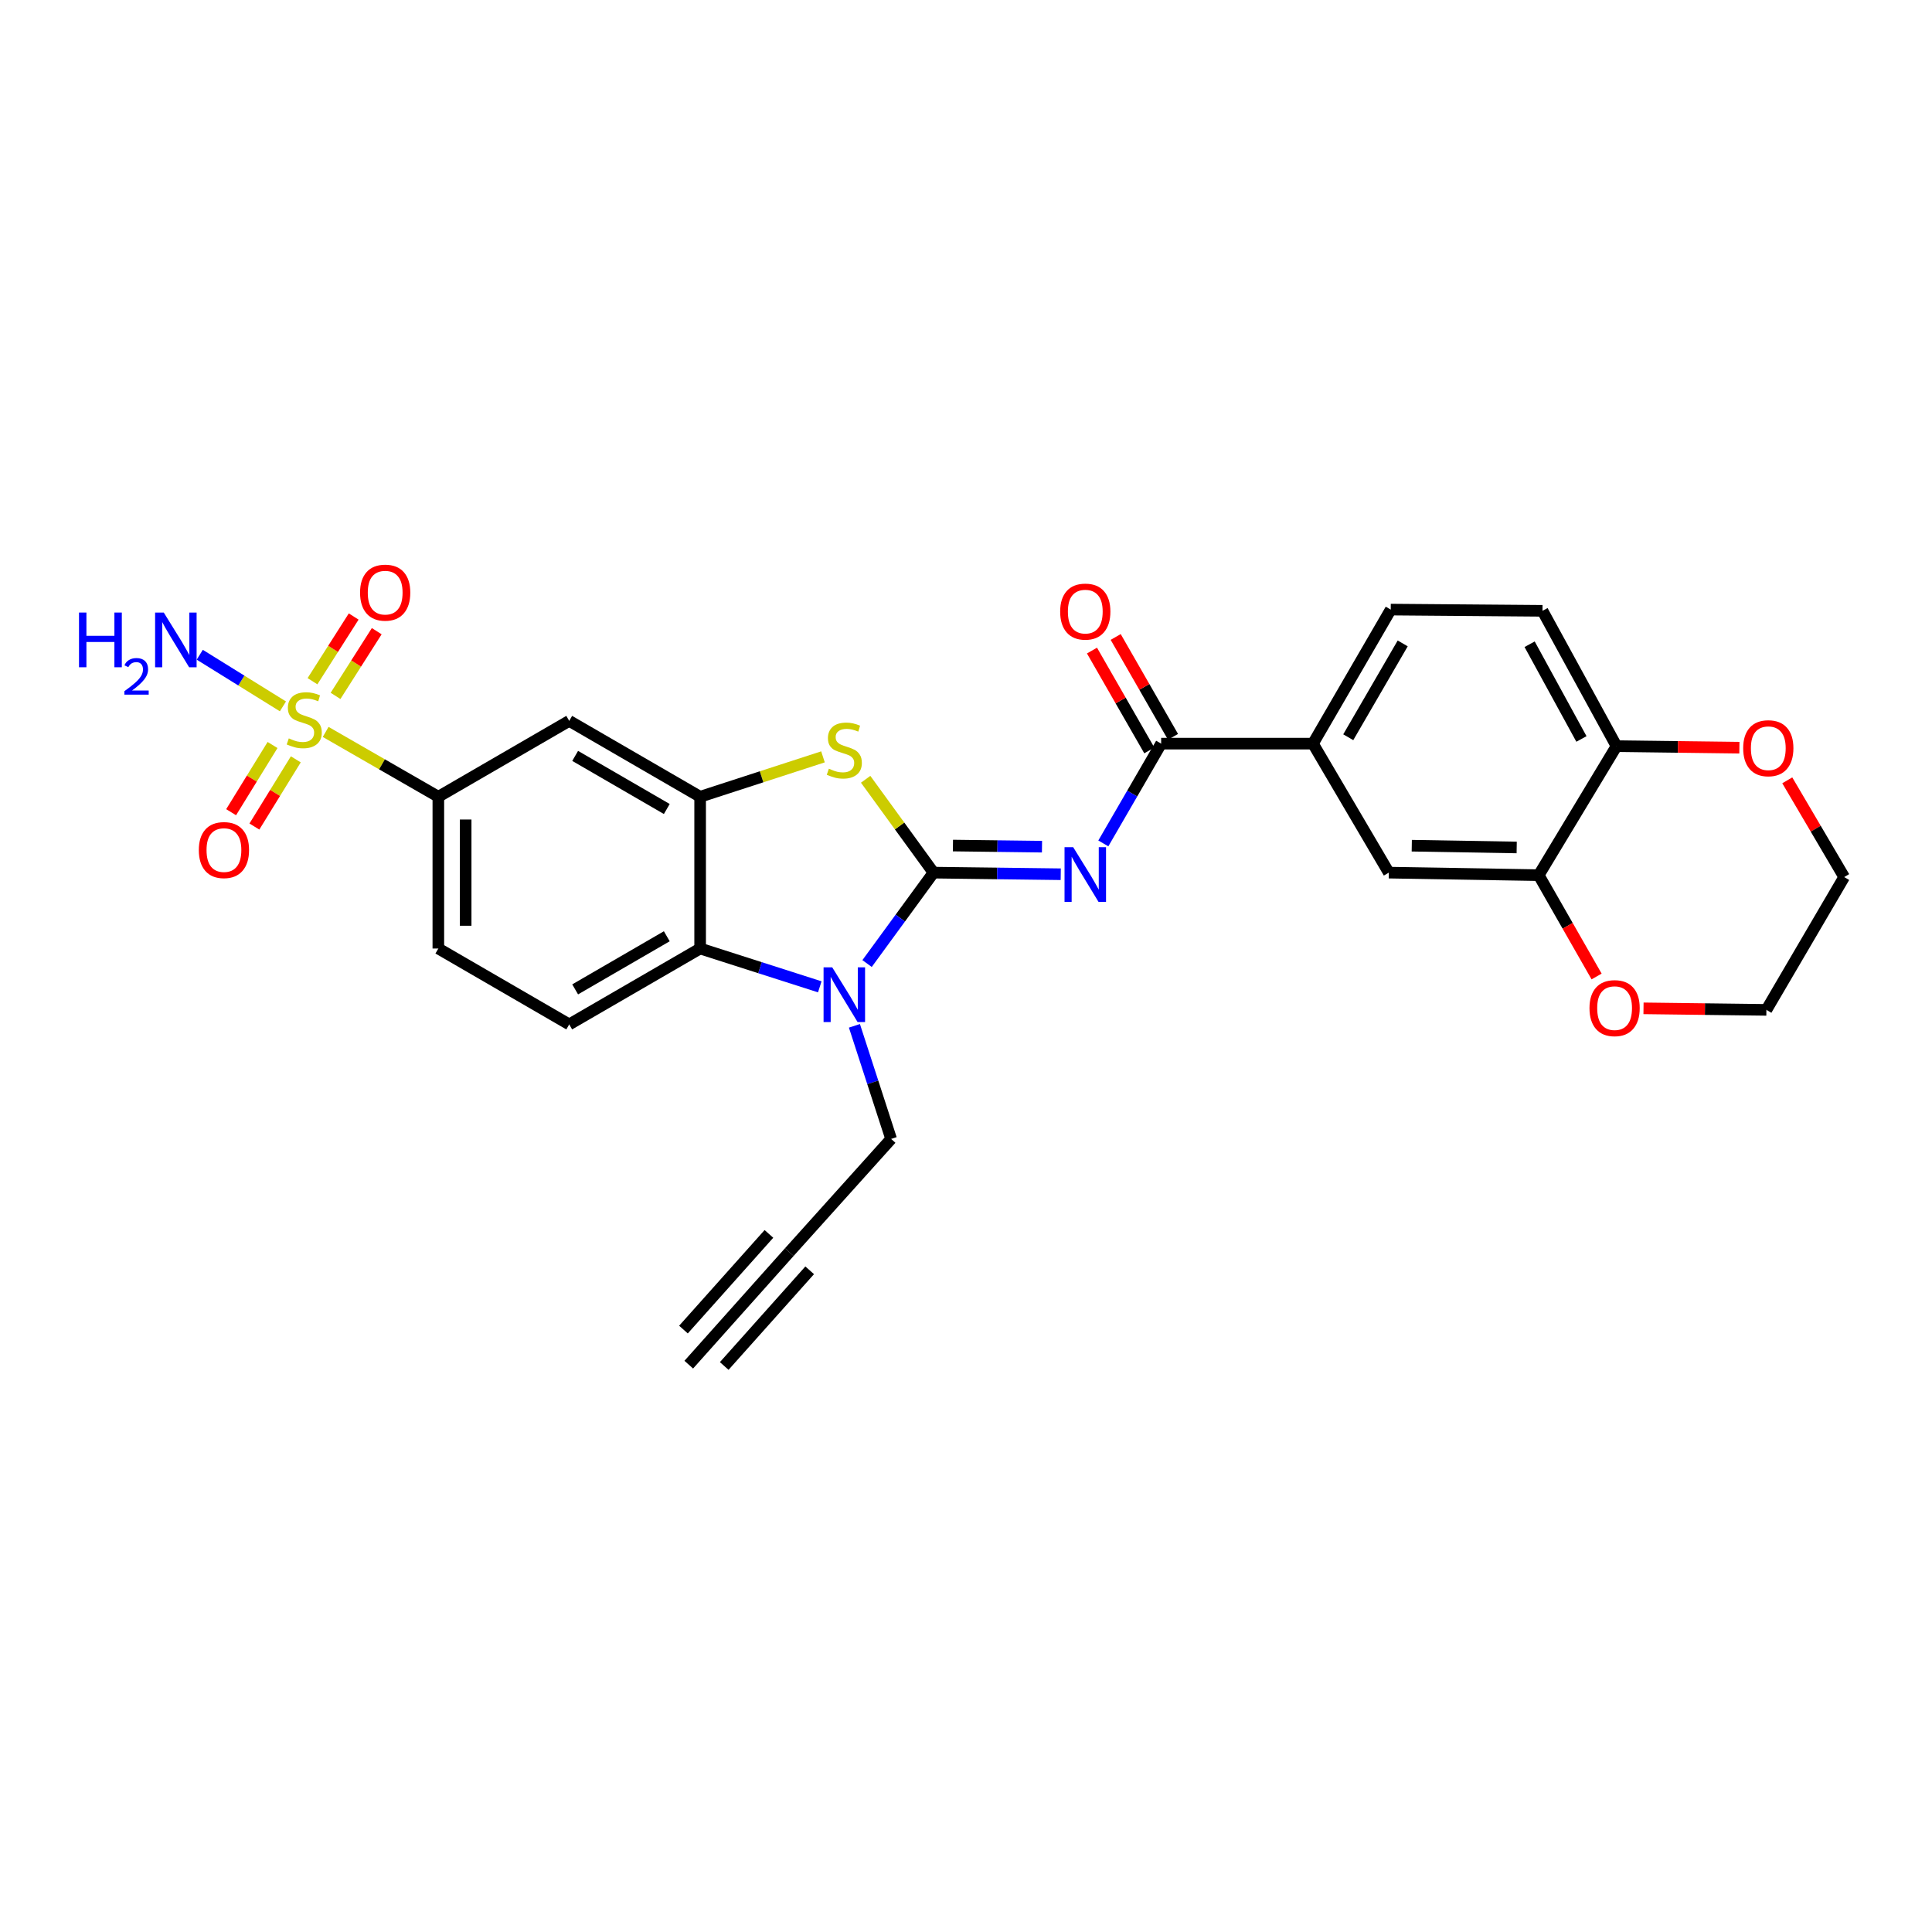 <?xml version='1.0' encoding='iso-8859-1'?>
<svg version='1.1' baseProfile='full'
              xmlns='http://www.w3.org/2000/svg'
                      xmlns:rdkit='http://www.rdkit.org/xml'
                      xmlns:xlink='http://www.w3.org/1999/xlink'
                  xml:space='preserve'
width='1000px' height='1000px' viewBox='0 0 1000 1000'>
<!-- END OF HEADER -->
<rect style='opacity:1.0;fill:#FFFFFF;stroke:none' width='1000' height='1000' x='0' y='0'> </rect>
<path class='bond-0' d='M 483.185,451.673 L 516.111,452.088' style='fill:none;fill-rule:evenodd;stroke:#000000;stroke-width:6px;stroke-linecap:butt;stroke-linejoin:miter;stroke-opacity:1' />
<path class='bond-0' d='M 516.111,452.088 L 549.037,452.503' style='fill:none;fill-rule:evenodd;stroke:#0000FF;stroke-width:6px;stroke-linecap:butt;stroke-linejoin:miter;stroke-opacity:1' />
<path class='bond-0' d='M 493.241,437.656 L 516.289,437.946' style='fill:none;fill-rule:evenodd;stroke:#000000;stroke-width:6px;stroke-linecap:butt;stroke-linejoin:miter;stroke-opacity:1' />
<path class='bond-0' d='M 516.289,437.946 L 539.337,438.237' style='fill:none;fill-rule:evenodd;stroke:#0000FF;stroke-width:6px;stroke-linecap:butt;stroke-linejoin:miter;stroke-opacity:1' />
<path class='bond-2' d='M 483.185,451.673 L 465.989,475.201' style='fill:none;fill-rule:evenodd;stroke:#000000;stroke-width:6px;stroke-linecap:butt;stroke-linejoin:miter;stroke-opacity:1' />
<path class='bond-2' d='M 465.989,475.201 L 448.794,498.729' style='fill:none;fill-rule:evenodd;stroke:#0000FF;stroke-width:6px;stroke-linecap:butt;stroke-linejoin:miter;stroke-opacity:1' />
<path class='bond-3' d='M 483.185,451.673 L 465.622,427.513' style='fill:none;fill-rule:evenodd;stroke:#000000;stroke-width:6px;stroke-linecap:butt;stroke-linejoin:miter;stroke-opacity:1' />
<path class='bond-3' d='M 465.622,427.513 L 448.059,403.354' style='fill:none;fill-rule:evenodd;stroke:#CCCC00;stroke-width:6px;stroke-linecap:butt;stroke-linejoin:miter;stroke-opacity:1' />
<path class='bond-6' d='M 571.082,436.545 L 586.047,410.724' style='fill:none;fill-rule:evenodd;stroke:#0000FF;stroke-width:6px;stroke-linecap:butt;stroke-linejoin:miter;stroke-opacity:1' />
<path class='bond-6' d='M 586.047,410.724 L 601.011,384.903' style='fill:none;fill-rule:evenodd;stroke:#000000;stroke-width:6px;stroke-linecap:butt;stroke-linejoin:miter;stroke-opacity:1' />
<path class='bond-1' d='M 168.562,378.84 L 197.723,395.618' style='fill:none;fill-rule:evenodd;stroke:#CCCC00;stroke-width:6px;stroke-linecap:butt;stroke-linejoin:miter;stroke-opacity:1' />
<path class='bond-1' d='M 197.723,395.618 L 226.883,412.395' style='fill:none;fill-rule:evenodd;stroke:#000000;stroke-width:6px;stroke-linecap:butt;stroke-linejoin:miter;stroke-opacity:1' />
<path class='bond-15' d='M 141.068,385.615 L 130.349,403.005' style='fill:none;fill-rule:evenodd;stroke:#CCCC00;stroke-width:6px;stroke-linecap:butt;stroke-linejoin:miter;stroke-opacity:1' />
<path class='bond-15' d='M 130.349,403.005 L 119.631,420.395' style='fill:none;fill-rule:evenodd;stroke:#FF0000;stroke-width:6px;stroke-linecap:butt;stroke-linejoin:miter;stroke-opacity:1' />
<path class='bond-15' d='M 153.108,393.036 L 142.389,410.426' style='fill:none;fill-rule:evenodd;stroke:#CCCC00;stroke-width:6px;stroke-linecap:butt;stroke-linejoin:miter;stroke-opacity:1' />
<path class='bond-15' d='M 142.389,410.426 L 131.67,427.816' style='fill:none;fill-rule:evenodd;stroke:#FF0000;stroke-width:6px;stroke-linecap:butt;stroke-linejoin:miter;stroke-opacity:1' />
<path class='bond-16' d='M 173.676,360.192 L 184.337,343.446' style='fill:none;fill-rule:evenodd;stroke:#CCCC00;stroke-width:6px;stroke-linecap:butt;stroke-linejoin:miter;stroke-opacity:1' />
<path class='bond-16' d='M 184.337,343.446 L 194.998,326.7' style='fill:none;fill-rule:evenodd;stroke:#FF0000;stroke-width:6px;stroke-linecap:butt;stroke-linejoin:miter;stroke-opacity:1' />
<path class='bond-16' d='M 161.746,352.597 L 172.406,335.851' style='fill:none;fill-rule:evenodd;stroke:#CCCC00;stroke-width:6px;stroke-linecap:butt;stroke-linejoin:miter;stroke-opacity:1' />
<path class='bond-16' d='M 172.406,335.851 L 183.067,319.105' style='fill:none;fill-rule:evenodd;stroke:#FF0000;stroke-width:6px;stroke-linecap:butt;stroke-linejoin:miter;stroke-opacity:1' />
<path class='bond-18' d='M 146.445,365.615 L 124.92,352.254' style='fill:none;fill-rule:evenodd;stroke:#CCCC00;stroke-width:6px;stroke-linecap:butt;stroke-linejoin:miter;stroke-opacity:1' />
<path class='bond-18' d='M 124.92,352.254 L 103.395,338.893' style='fill:none;fill-rule:evenodd;stroke:#0000FF;stroke-width:6px;stroke-linecap:butt;stroke-linejoin:miter;stroke-opacity:1' />
<path class='bond-5' d='M 424.317,510.779 L 393.353,500.865' style='fill:none;fill-rule:evenodd;stroke:#0000FF;stroke-width:6px;stroke-linecap:butt;stroke-linejoin:miter;stroke-opacity:1' />
<path class='bond-5' d='M 393.353,500.865 L 362.388,490.951' style='fill:none;fill-rule:evenodd;stroke:#000000;stroke-width:6px;stroke-linecap:butt;stroke-linejoin:miter;stroke-opacity:1' />
<path class='bond-23' d='M 442.249,530.967 L 451.748,560.235' style='fill:none;fill-rule:evenodd;stroke:#0000FF;stroke-width:6px;stroke-linecap:butt;stroke-linejoin:miter;stroke-opacity:1' />
<path class='bond-23' d='M 451.748,560.235 L 461.247,589.504' style='fill:none;fill-rule:evenodd;stroke:#000000;stroke-width:6px;stroke-linecap:butt;stroke-linejoin:miter;stroke-opacity:1' />
<path class='bond-4' d='M 425.974,391.748 L 394.181,402.072' style='fill:none;fill-rule:evenodd;stroke:#CCCC00;stroke-width:6px;stroke-linecap:butt;stroke-linejoin:miter;stroke-opacity:1' />
<path class='bond-4' d='M 394.181,402.072 L 362.388,412.395' style='fill:none;fill-rule:evenodd;stroke:#000000;stroke-width:6px;stroke-linecap:butt;stroke-linejoin:miter;stroke-opacity:1' />
<path class='bond-8' d='M 362.388,412.395 L 294.628,373.125' style='fill:none;fill-rule:evenodd;stroke:#000000;stroke-width:6px;stroke-linecap:butt;stroke-linejoin:miter;stroke-opacity:1' />
<path class='bond-8' d='M 345.133,418.741 L 297.7,391.252' style='fill:none;fill-rule:evenodd;stroke:#000000;stroke-width:6px;stroke-linecap:butt;stroke-linejoin:miter;stroke-opacity:1' />
<path class='bond-28' d='M 362.388,412.395 L 362.388,490.951' style='fill:none;fill-rule:evenodd;stroke:#000000;stroke-width:6px;stroke-linecap:butt;stroke-linejoin:miter;stroke-opacity:1' />
<path class='bond-12' d='M 362.388,490.951 L 294.628,530.229' style='fill:none;fill-rule:evenodd;stroke:#000000;stroke-width:6px;stroke-linecap:butt;stroke-linejoin:miter;stroke-opacity:1' />
<path class='bond-12' d='M 345.131,484.607 L 297.699,512.102' style='fill:none;fill-rule:evenodd;stroke:#000000;stroke-width:6px;stroke-linecap:butt;stroke-linejoin:miter;stroke-opacity:1' />
<path class='bond-9' d='M 601.011,384.903 L 679.583,384.903' style='fill:none;fill-rule:evenodd;stroke:#000000;stroke-width:6px;stroke-linecap:butt;stroke-linejoin:miter;stroke-opacity:1' />
<path class='bond-19' d='M 607.144,381.382 L 592.311,355.538' style='fill:none;fill-rule:evenodd;stroke:#000000;stroke-width:6px;stroke-linecap:butt;stroke-linejoin:miter;stroke-opacity:1' />
<path class='bond-19' d='M 592.311,355.538 L 577.477,329.694' style='fill:none;fill-rule:evenodd;stroke:#FF0000;stroke-width:6px;stroke-linecap:butt;stroke-linejoin:miter;stroke-opacity:1' />
<path class='bond-19' d='M 594.878,388.423 L 580.045,362.579' style='fill:none;fill-rule:evenodd;stroke:#000000;stroke-width:6px;stroke-linecap:butt;stroke-linejoin:miter;stroke-opacity:1' />
<path class='bond-19' d='M 580.045,362.579 L 565.211,336.734' style='fill:none;fill-rule:evenodd;stroke:#FF0000;stroke-width:6px;stroke-linecap:butt;stroke-linejoin:miter;stroke-opacity:1' />
<path class='bond-7' d='M 226.883,412.395 L 294.628,373.125' style='fill:none;fill-rule:evenodd;stroke:#000000;stroke-width:6px;stroke-linecap:butt;stroke-linejoin:miter;stroke-opacity:1' />
<path class='bond-29' d='M 226.883,412.395 L 226.883,490.951' style='fill:none;fill-rule:evenodd;stroke:#000000;stroke-width:6px;stroke-linecap:butt;stroke-linejoin:miter;stroke-opacity:1' />
<path class='bond-29' d='M 241.026,424.178 L 241.026,479.168' style='fill:none;fill-rule:evenodd;stroke:#000000;stroke-width:6px;stroke-linecap:butt;stroke-linejoin:miter;stroke-opacity:1' />
<path class='bond-13' d='M 679.583,384.903 L 718.853,451.673' style='fill:none;fill-rule:evenodd;stroke:#000000;stroke-width:6px;stroke-linecap:butt;stroke-linejoin:miter;stroke-opacity:1' />
<path class='bond-24' d='M 679.583,384.903 L 719.843,315.524' style='fill:none;fill-rule:evenodd;stroke:#000000;stroke-width:6px;stroke-linecap:butt;stroke-linejoin:miter;stroke-opacity:1' />
<path class='bond-24' d='M 697.855,381.594 L 726.037,333.029' style='fill:none;fill-rule:evenodd;stroke:#000000;stroke-width:6px;stroke-linecap:butt;stroke-linejoin:miter;stroke-opacity:1' />
<path class='bond-10' d='M 796.435,452.985 L 718.853,451.673' style='fill:none;fill-rule:evenodd;stroke:#000000;stroke-width:6px;stroke-linecap:butt;stroke-linejoin:miter;stroke-opacity:1' />
<path class='bond-10' d='M 785.037,438.647 L 730.73,437.729' style='fill:none;fill-rule:evenodd;stroke:#000000;stroke-width:6px;stroke-linecap:butt;stroke-linejoin:miter;stroke-opacity:1' />
<path class='bond-20' d='M 796.435,452.985 L 811.418,479.207' style='fill:none;fill-rule:evenodd;stroke:#000000;stroke-width:6px;stroke-linecap:butt;stroke-linejoin:miter;stroke-opacity:1' />
<path class='bond-20' d='M 811.418,479.207 L 826.4,505.428' style='fill:none;fill-rule:evenodd;stroke:#FF0000;stroke-width:6px;stroke-linecap:butt;stroke-linejoin:miter;stroke-opacity:1' />
<path class='bond-30' d='M 796.435,452.985 L 836.703,386.207' style='fill:none;fill-rule:evenodd;stroke:#000000;stroke-width:6px;stroke-linecap:butt;stroke-linejoin:miter;stroke-opacity:1' />
<path class='bond-11' d='M 408.541,648.087 L 461.247,589.504' style='fill:none;fill-rule:evenodd;stroke:#000000;stroke-width:6px;stroke-linecap:butt;stroke-linejoin:miter;stroke-opacity:1' />
<path class='bond-14' d='M 408.541,648.087 L 356.503,706.348' style='fill:none;fill-rule:evenodd;stroke:#000000;stroke-width:6px;stroke-linecap:butt;stroke-linejoin:miter;stroke-opacity:1' />
<path class='bond-14' d='M 397.993,638.666 L 353.761,688.188' style='fill:none;fill-rule:evenodd;stroke:#000000;stroke-width:6px;stroke-linecap:butt;stroke-linejoin:miter;stroke-opacity:1' />
<path class='bond-14' d='M 419.089,657.508 L 374.857,707.03' style='fill:none;fill-rule:evenodd;stroke:#000000;stroke-width:6px;stroke-linecap:butt;stroke-linejoin:miter;stroke-opacity:1' />
<path class='bond-21' d='M 294.628,530.229 L 226.883,490.951' style='fill:none;fill-rule:evenodd;stroke:#000000;stroke-width:6px;stroke-linecap:butt;stroke-linejoin:miter;stroke-opacity:1' />
<path class='bond-17' d='M 836.703,386.207 L 798.392,316.16' style='fill:none;fill-rule:evenodd;stroke:#000000;stroke-width:6px;stroke-linecap:butt;stroke-linejoin:miter;stroke-opacity:1' />
<path class='bond-17' d='M 818.548,382.486 L 791.73,333.454' style='fill:none;fill-rule:evenodd;stroke:#000000;stroke-width:6px;stroke-linecap:butt;stroke-linejoin:miter;stroke-opacity:1' />
<path class='bond-22' d='M 836.703,386.207 L 868.503,386.608' style='fill:none;fill-rule:evenodd;stroke:#000000;stroke-width:6px;stroke-linecap:butt;stroke-linejoin:miter;stroke-opacity:1' />
<path class='bond-22' d='M 868.503,386.608 L 900.303,387.008' style='fill:none;fill-rule:evenodd;stroke:#FF0000;stroke-width:6px;stroke-linecap:butt;stroke-linejoin:miter;stroke-opacity:1' />
<path class='bond-26' d='M 850.678,521.915 L 882.481,522.312' style='fill:none;fill-rule:evenodd;stroke:#FF0000;stroke-width:6px;stroke-linecap:butt;stroke-linejoin:miter;stroke-opacity:1' />
<path class='bond-26' d='M 882.481,522.312 L 914.285,522.71' style='fill:none;fill-rule:evenodd;stroke:#000000;stroke-width:6px;stroke-linecap:butt;stroke-linejoin:miter;stroke-opacity:1' />
<path class='bond-27' d='M 925.089,403.894 L 939.817,428.93' style='fill:none;fill-rule:evenodd;stroke:#FF0000;stroke-width:6px;stroke-linecap:butt;stroke-linejoin:miter;stroke-opacity:1' />
<path class='bond-27' d='M 939.817,428.93 L 954.545,453.967' style='fill:none;fill-rule:evenodd;stroke:#000000;stroke-width:6px;stroke-linecap:butt;stroke-linejoin:miter;stroke-opacity:1' />
<path class='bond-25' d='M 719.843,315.524 L 798.392,316.16' style='fill:none;fill-rule:evenodd;stroke:#000000;stroke-width:6px;stroke-linecap:butt;stroke-linejoin:miter;stroke-opacity:1' />
<path class='bond-31' d='M 914.285,522.71 L 954.545,453.967' style='fill:none;fill-rule:evenodd;stroke:#000000;stroke-width:6px;stroke-linecap:butt;stroke-linejoin:miter;stroke-opacity:1' />
<path  class='atom-1' d='M 555.481 438.503
L 564.761 453.503
Q 565.681 454.983, 567.161 457.663
Q 568.641 460.343, 568.721 460.503
L 568.721 438.503
L 572.481 438.503
L 572.481 466.823
L 568.601 466.823
L 558.641 450.423
Q 557.481 448.503, 556.241 446.303
Q 555.041 444.103, 554.681 443.423
L 554.681 466.823
L 551.001 466.823
L 551.001 438.503
L 555.481 438.503
' fill='#0000FF'/>
<path  class='atom-2' d='M 149.48 382.185
Q 149.8 382.305, 151.12 382.865
Q 152.44 383.425, 153.88 383.785
Q 155.36 384.105, 156.8 384.105
Q 159.48 384.105, 161.04 382.825
Q 162.6 381.505, 162.6 379.225
Q 162.6 377.665, 161.8 376.705
Q 161.04 375.745, 159.84 375.225
Q 158.64 374.705, 156.64 374.105
Q 154.12 373.345, 152.6 372.625
Q 151.12 371.905, 150.04 370.385
Q 149 368.865, 149 366.305
Q 149 362.745, 151.4 360.545
Q 153.84 358.345, 158.64 358.345
Q 161.92 358.345, 165.64 359.905
L 164.72 362.985
Q 161.32 361.585, 158.76 361.585
Q 156 361.585, 154.48 362.745
Q 152.96 363.865, 153 365.825
Q 153 367.345, 153.76 368.265
Q 154.56 369.185, 155.68 369.705
Q 156.84 370.225, 158.76 370.825
Q 161.32 371.625, 162.84 372.425
Q 164.36 373.225, 165.44 374.865
Q 166.56 376.465, 166.56 379.225
Q 166.56 383.145, 163.92 385.265
Q 161.32 387.345, 156.96 387.345
Q 154.44 387.345, 152.52 386.785
Q 150.64 386.265, 148.4 385.345
L 149.48 382.185
' fill='#CCCC00'/>
<path  class='atom-3' d='M 430.756 500.685
L 440.036 515.685
Q 440.956 517.165, 442.436 519.845
Q 443.916 522.525, 443.996 522.685
L 443.996 500.685
L 447.756 500.685
L 447.756 529.005
L 443.876 529.005
L 433.916 512.605
Q 432.756 510.685, 431.516 508.485
Q 430.316 506.285, 429.956 505.605
L 429.956 529.005
L 426.276 529.005
L 426.276 500.685
L 430.756 500.685
' fill='#0000FF'/>
<path  class='atom-4' d='M 429.016 397.883
Q 429.336 398.003, 430.656 398.563
Q 431.976 399.123, 433.416 399.483
Q 434.896 399.803, 436.336 399.803
Q 439.016 399.803, 440.576 398.523
Q 442.136 397.203, 442.136 394.923
Q 442.136 393.363, 441.336 392.403
Q 440.576 391.443, 439.376 390.923
Q 438.176 390.403, 436.176 389.803
Q 433.656 389.043, 432.136 388.323
Q 430.656 387.603, 429.576 386.083
Q 428.536 384.563, 428.536 382.003
Q 428.536 378.443, 430.936 376.243
Q 433.376 374.043, 438.176 374.043
Q 441.456 374.043, 445.176 375.603
L 444.256 378.683
Q 440.856 377.283, 438.296 377.283
Q 435.536 377.283, 434.016 378.443
Q 432.496 379.563, 432.536 381.523
Q 432.536 383.043, 433.296 383.963
Q 434.096 384.883, 435.216 385.403
Q 436.376 385.923, 438.296 386.523
Q 440.856 387.323, 442.376 388.123
Q 443.896 388.923, 444.976 390.563
Q 446.096 392.163, 446.096 394.923
Q 446.096 398.843, 443.456 400.963
Q 440.856 403.043, 436.496 403.043
Q 433.976 403.043, 432.056 402.483
Q 430.176 401.963, 427.936 401.043
L 429.016 397.883
' fill='#CCCC00'/>
<path  class='atom-16' d='M 102.908 439.991
Q 102.908 433.191, 106.268 429.391
Q 109.628 425.591, 115.908 425.591
Q 122.188 425.591, 125.548 429.391
Q 128.908 433.191, 128.908 439.991
Q 128.908 446.871, 125.508 450.791
Q 122.108 454.671, 115.908 454.671
Q 109.668 454.671, 106.268 450.791
Q 102.908 446.911, 102.908 439.991
M 115.908 451.471
Q 120.228 451.471, 122.548 448.591
Q 124.908 445.671, 124.908 439.991
Q 124.908 434.431, 122.548 431.631
Q 120.228 428.791, 115.908 428.791
Q 111.588 428.791, 109.228 431.591
Q 106.908 434.391, 106.908 439.991
Q 106.908 445.711, 109.228 448.591
Q 111.588 451.471, 115.908 451.471
' fill='#FF0000'/>
<path  class='atom-17' d='M 186.367 306.748
Q 186.367 299.948, 189.727 296.148
Q 193.087 292.348, 199.367 292.348
Q 205.647 292.348, 209.007 296.148
Q 212.367 299.948, 212.367 306.748
Q 212.367 313.628, 208.967 317.548
Q 205.567 321.428, 199.367 321.428
Q 193.127 321.428, 189.727 317.548
Q 186.367 313.668, 186.367 306.748
M 199.367 318.228
Q 203.687 318.228, 206.007 315.348
Q 208.367 312.428, 208.367 306.748
Q 208.367 301.188, 206.007 298.388
Q 203.687 295.548, 199.367 295.548
Q 195.047 295.548, 192.687 298.348
Q 190.367 301.148, 190.367 306.748
Q 190.367 312.468, 192.687 315.348
Q 195.047 318.228, 199.367 318.228
' fill='#FF0000'/>
<path  class='atom-19' d='M 40.892 317.054
L 44.732 317.054
L 44.732 329.094
L 59.212 329.094
L 59.212 317.054
L 63.052 317.054
L 63.052 345.374
L 59.212 345.374
L 59.212 332.294
L 44.732 332.294
L 44.732 345.374
L 40.892 345.374
L 40.892 317.054
' fill='#0000FF'/>
<path  class='atom-19' d='M 64.424 344.381
Q 65.111 342.612, 66.748 341.635
Q 68.384 340.632, 70.655 340.632
Q 73.48 340.632, 75.064 342.163
Q 76.648 343.694, 76.648 346.414
Q 76.648 349.186, 74.588 351.773
Q 72.556 354.36, 68.332 357.422
L 76.964 357.422
L 76.964 359.534
L 64.372 359.534
L 64.372 357.766
Q 67.856 355.284, 69.916 353.436
Q 72.001 351.588, 73.004 349.925
Q 74.008 348.262, 74.008 346.546
Q 74.008 344.75, 73.11 343.747
Q 72.212 342.744, 70.655 342.744
Q 69.15 342.744, 68.147 343.351
Q 67.144 343.958, 66.431 345.305
L 64.424 344.381
' fill='#0000FF'/>
<path  class='atom-19' d='M 84.764 317.054
L 94.044 332.054
Q 94.964 333.534, 96.444 336.214
Q 97.924 338.894, 98.004 339.054
L 98.004 317.054
L 101.764 317.054
L 101.764 345.374
L 97.884 345.374
L 87.924 328.974
Q 86.764 327.054, 85.524 324.854
Q 84.324 322.654, 83.964 321.974
L 83.964 345.374
L 80.284 345.374
L 80.284 317.054
L 84.764 317.054
' fill='#0000FF'/>
<path  class='atom-20' d='M 548.741 316.562
Q 548.741 309.762, 552.101 305.962
Q 555.461 302.162, 561.741 302.162
Q 568.021 302.162, 571.381 305.962
Q 574.741 309.762, 574.741 316.562
Q 574.741 323.442, 571.341 327.362
Q 567.941 331.242, 561.741 331.242
Q 555.501 331.242, 552.101 327.362
Q 548.741 323.482, 548.741 316.562
M 561.741 328.042
Q 566.061 328.042, 568.381 325.162
Q 570.741 322.242, 570.741 316.562
Q 570.741 311.002, 568.381 308.202
Q 566.061 305.362, 561.741 305.362
Q 557.421 305.362, 555.061 308.162
Q 552.741 310.962, 552.741 316.562
Q 552.741 322.282, 555.061 325.162
Q 557.421 328.042, 561.741 328.042
' fill='#FF0000'/>
<path  class='atom-21' d='M 822.713 521.808
Q 822.713 515.008, 826.073 511.208
Q 829.433 507.408, 835.713 507.408
Q 841.993 507.408, 845.353 511.208
Q 848.713 515.008, 848.713 521.808
Q 848.713 528.688, 845.313 532.608
Q 841.913 536.488, 835.713 536.488
Q 829.473 536.488, 826.073 532.608
Q 822.713 528.728, 822.713 521.808
M 835.713 533.288
Q 840.033 533.288, 842.353 530.408
Q 844.713 527.488, 844.713 521.808
Q 844.713 516.248, 842.353 513.448
Q 840.033 510.608, 835.713 510.608
Q 831.393 510.608, 829.033 513.408
Q 826.713 516.208, 826.713 521.808
Q 826.713 527.528, 829.033 530.408
Q 831.393 533.288, 835.713 533.288
' fill='#FF0000'/>
<path  class='atom-23' d='M 902.267 387.277
Q 902.267 380.477, 905.627 376.677
Q 908.987 372.877, 915.267 372.877
Q 921.547 372.877, 924.907 376.677
Q 928.267 380.477, 928.267 387.277
Q 928.267 394.157, 924.867 398.077
Q 921.467 401.957, 915.267 401.957
Q 909.027 401.957, 905.627 398.077
Q 902.267 394.197, 902.267 387.277
M 915.267 398.757
Q 919.587 398.757, 921.907 395.877
Q 924.267 392.957, 924.267 387.277
Q 924.267 381.717, 921.907 378.917
Q 919.587 376.077, 915.267 376.077
Q 910.947 376.077, 908.587 378.877
Q 906.267 381.677, 906.267 387.277
Q 906.267 392.997, 908.587 395.877
Q 910.947 398.757, 915.267 398.757
' fill='#FF0000'/>
</svg>
